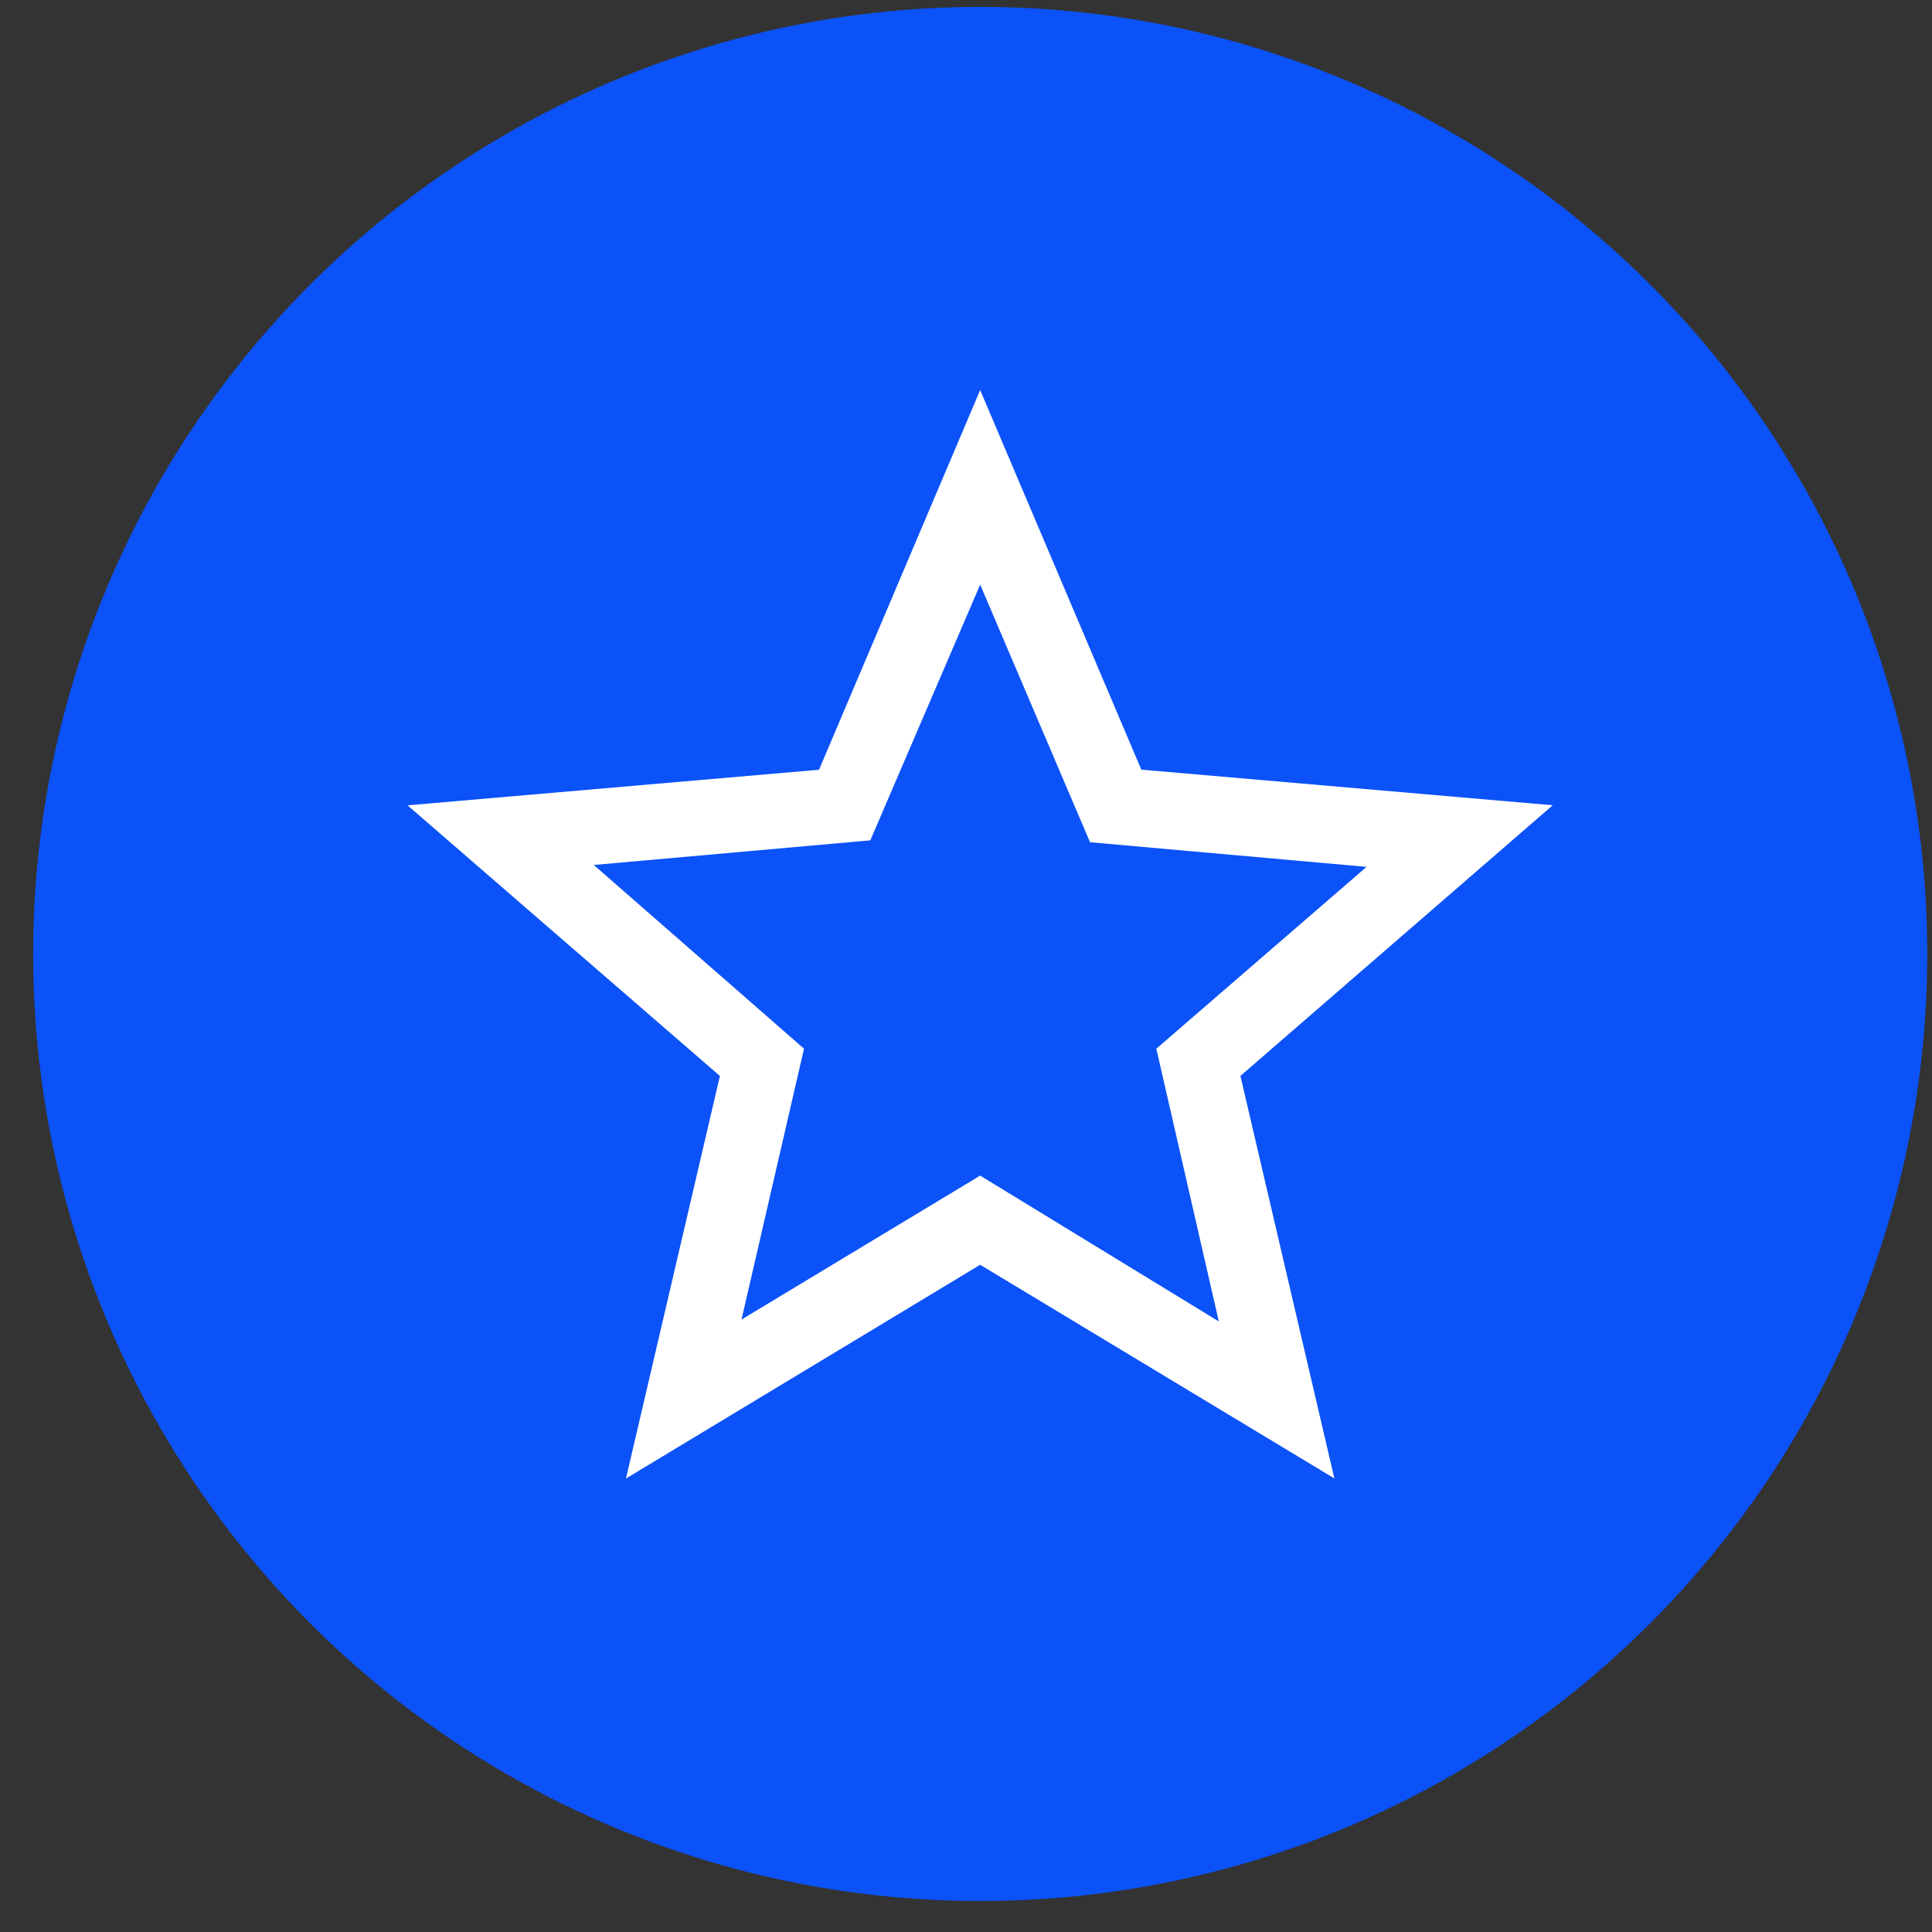 <svg xmlns="http://www.w3.org/2000/svg" width="51" height="51" viewBox="0 0 51 51" fill="none"><rect x="0" y="0" width="51" height="51" fill="#333333" stroke="none"/><circle cx="25.875" cy="25.182" r="25" fill="#0B52F8"></circle><path d="M19.574 34.833L25.874 31.033L32.174 34.883L30.524 27.683L36.074 22.883L28.774 22.233L25.874 15.433L22.974 22.183L15.674 22.833L21.224 27.683L19.574 34.833ZM16.524 39.029L19.004 28.403L10.758 21.259L21.62 20.319L25.874 10.297L30.128 20.317L40.988 21.257L32.744 28.401L35.224 39.027L25.874 33.387L16.524 39.029Z" fill="white"></path></svg>